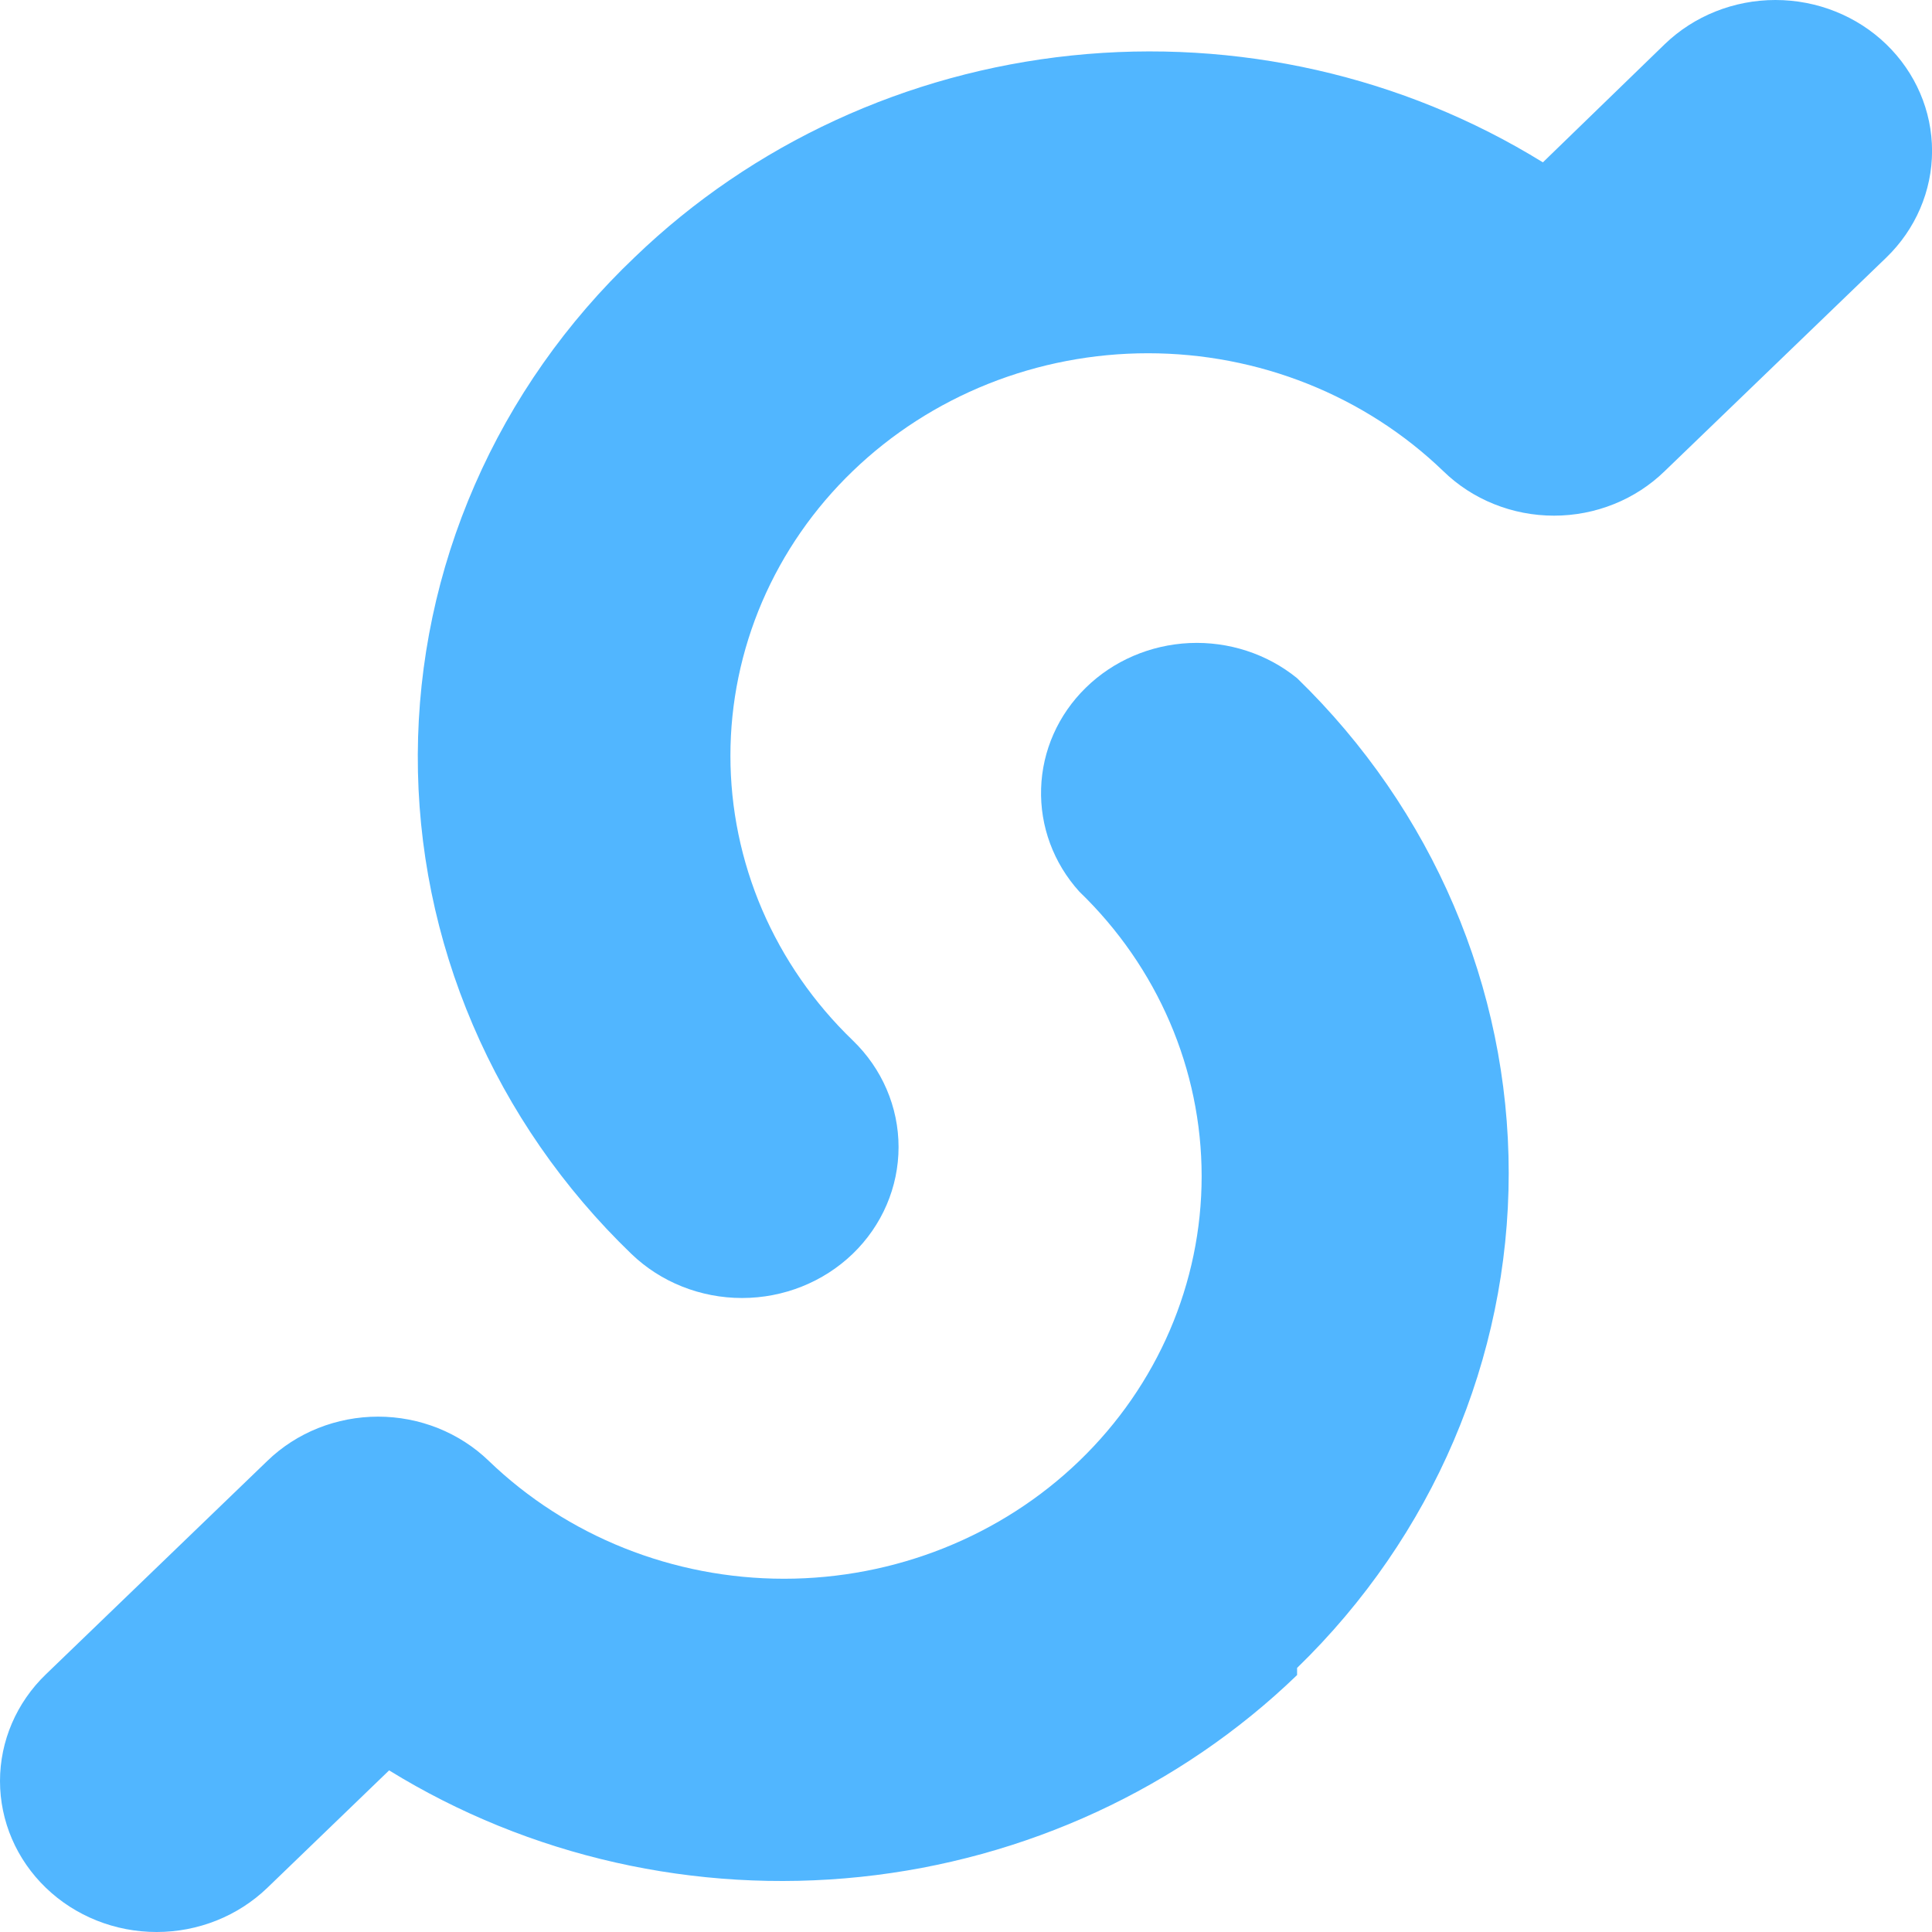 <svg width="32" height="32" viewBox="0 0 32 32" fill="none" xmlns="http://www.w3.org/2000/svg">
<path d="M21.484 27.744C19.539 29.62 16.988 30.8 14.253 31.087C11.518 31.374 8.763 30.752 6.445 29.323L4.428 31.268C3.941 31.737 3.282 32 2.594 32C1.906 32 1.246 31.737 0.76 31.268C0.273 30.799 1.35597e-08 30.163 0 29.5C-1.35597e-08 28.837 0.273 28.201 0.76 27.732L4.428 24.197C4.668 23.964 4.954 23.78 5.269 23.654C5.584 23.529 5.921 23.464 6.262 23.464C6.602 23.464 6.94 23.529 7.254 23.654C7.569 23.78 7.855 23.964 8.096 24.197C9.393 25.447 11.152 26.149 12.986 26.149C14.82 26.149 16.58 25.447 17.877 24.197C19.174 22.946 19.903 21.251 19.903 19.483C19.903 17.714 19.174 16.019 17.877 14.768C17.45 14.296 17.224 13.686 17.244 13.06C17.263 12.434 17.527 11.838 17.983 11.392C18.438 10.945 19.052 10.681 19.701 10.651C20.35 10.622 20.987 10.829 21.484 11.233C23.729 13.412 24.989 16.358 24.989 19.43C24.989 22.501 23.729 25.447 21.484 27.626" fill="#51B6FF"/>
<path d="M10.517 4.256C12.463 2.382 15.015 1.204 17.75 0.919C20.485 0.634 23.239 1.258 25.555 2.689L27.573 0.732C28.059 0.263 28.719 0 29.407 0C30.095 0 30.755 0.263 31.241 0.732C31.727 1.201 32.001 1.837 32.001 2.5C32.001 3.163 31.727 3.799 31.241 4.268L27.573 7.803C27.333 8.037 27.047 8.223 26.733 8.349C26.418 8.476 26.08 8.541 25.739 8.541C25.398 8.541 25.06 8.476 24.745 8.349C24.43 8.223 24.145 8.037 23.905 7.803C23.263 7.184 22.5 6.693 21.661 6.358C20.822 6.023 19.923 5.851 19.014 5.851C18.106 5.851 17.207 6.023 16.367 6.358C15.528 6.693 14.766 7.184 14.124 7.803C13.481 8.422 12.972 9.157 12.624 9.966C12.277 10.775 12.098 11.642 12.098 12.517C12.098 13.393 12.277 14.26 12.624 15.069C12.972 15.877 13.481 16.613 14.124 17.232C14.61 17.7 14.883 18.336 14.883 18.999C14.883 19.662 14.61 20.298 14.124 20.767C13.637 21.236 12.978 21.499 12.29 21.499C11.602 21.499 10.942 21.236 10.456 20.767V20.767C9.33 19.682 8.437 18.393 7.831 16.974C7.224 15.555 6.914 14.034 6.92 12.499C6.926 10.964 7.246 9.446 7.864 8.031C8.481 6.616 9.383 5.333 10.517 4.256V4.256Z" fill="#51B6FF"/>
</svg>
